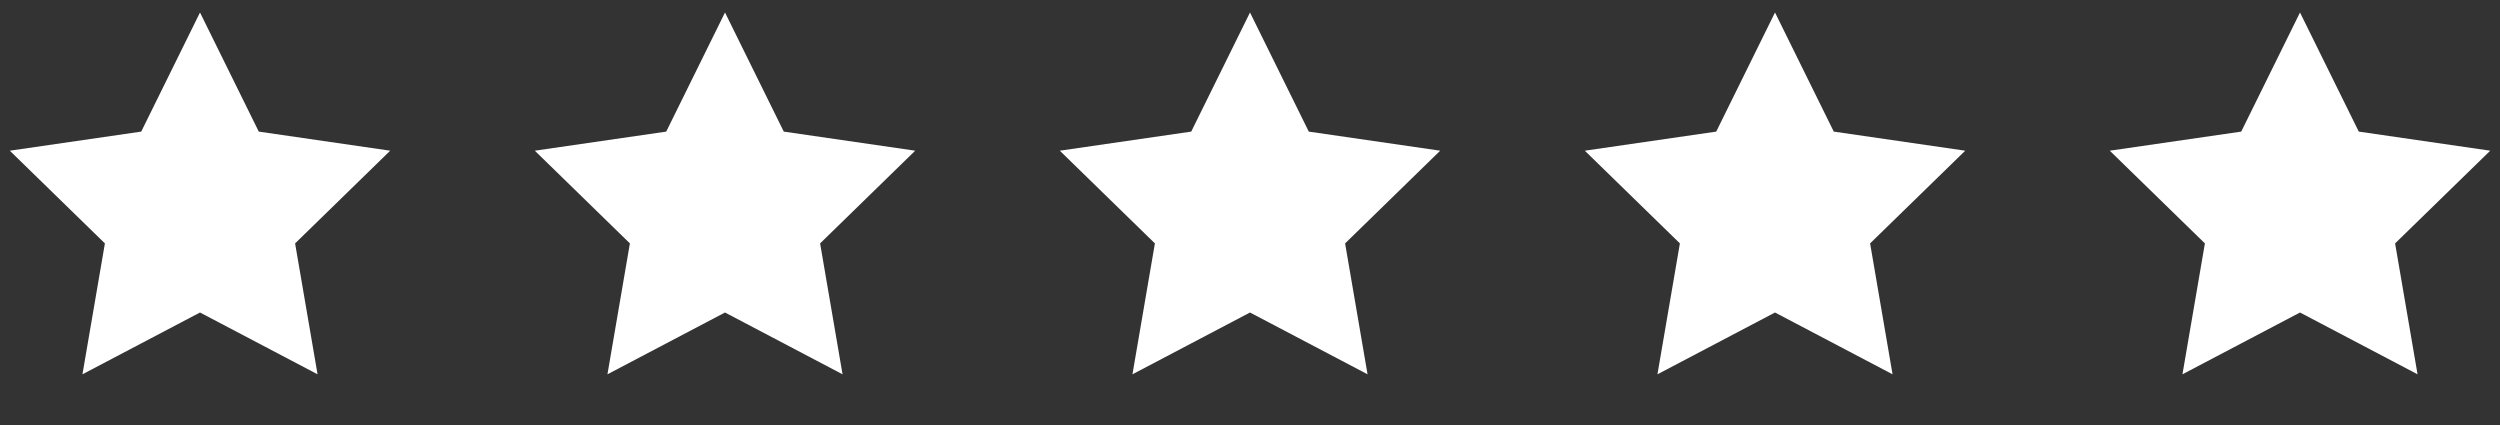 <svg xmlns="http://www.w3.org/2000/svg" width="100" height="17" viewBox="0 0 100 17" fill="none"><rect x="0" y="0" width="100" height="17" fill="#333333" stroke="none"/><path d="M8 0.5L10.351 5.264L15.608 6.028L11.804 9.736L12.702 14.972L8 12.5L3.298 14.972L4.196 9.736L0.392 6.028L5.649 5.264L8 0.5Z" fill="white"></path><path d="M29 0.5L31.351 5.264L36.608 6.028L32.804 9.736L33.702 14.972L29 12.5L24.298 14.972L25.196 9.736L21.392 6.028L26.649 5.264L29 0.5Z" fill="white"></path><path d="M50 0.5L52.351 5.264L57.608 6.028L53.804 9.736L54.702 14.972L50 12.5L45.298 14.972L46.196 9.736L42.392 6.028L47.649 5.264L50 0.5Z" fill="white"></path><path d="M71 0.5L73.351 5.264L78.609 6.028L74.804 9.736L75.702 14.972L71 12.5L66.298 14.972L67.196 9.736L63.392 6.028L68.649 5.264L71 0.5Z" fill="white"></path><path d="M92 0.5L94.351 5.264L99.609 6.028L95.804 9.736L96.702 14.972L92 12.5L87.298 14.972L88.196 9.736L84.391 6.028L89.649 5.264L92 0.5Z" fill="white"></path></svg>